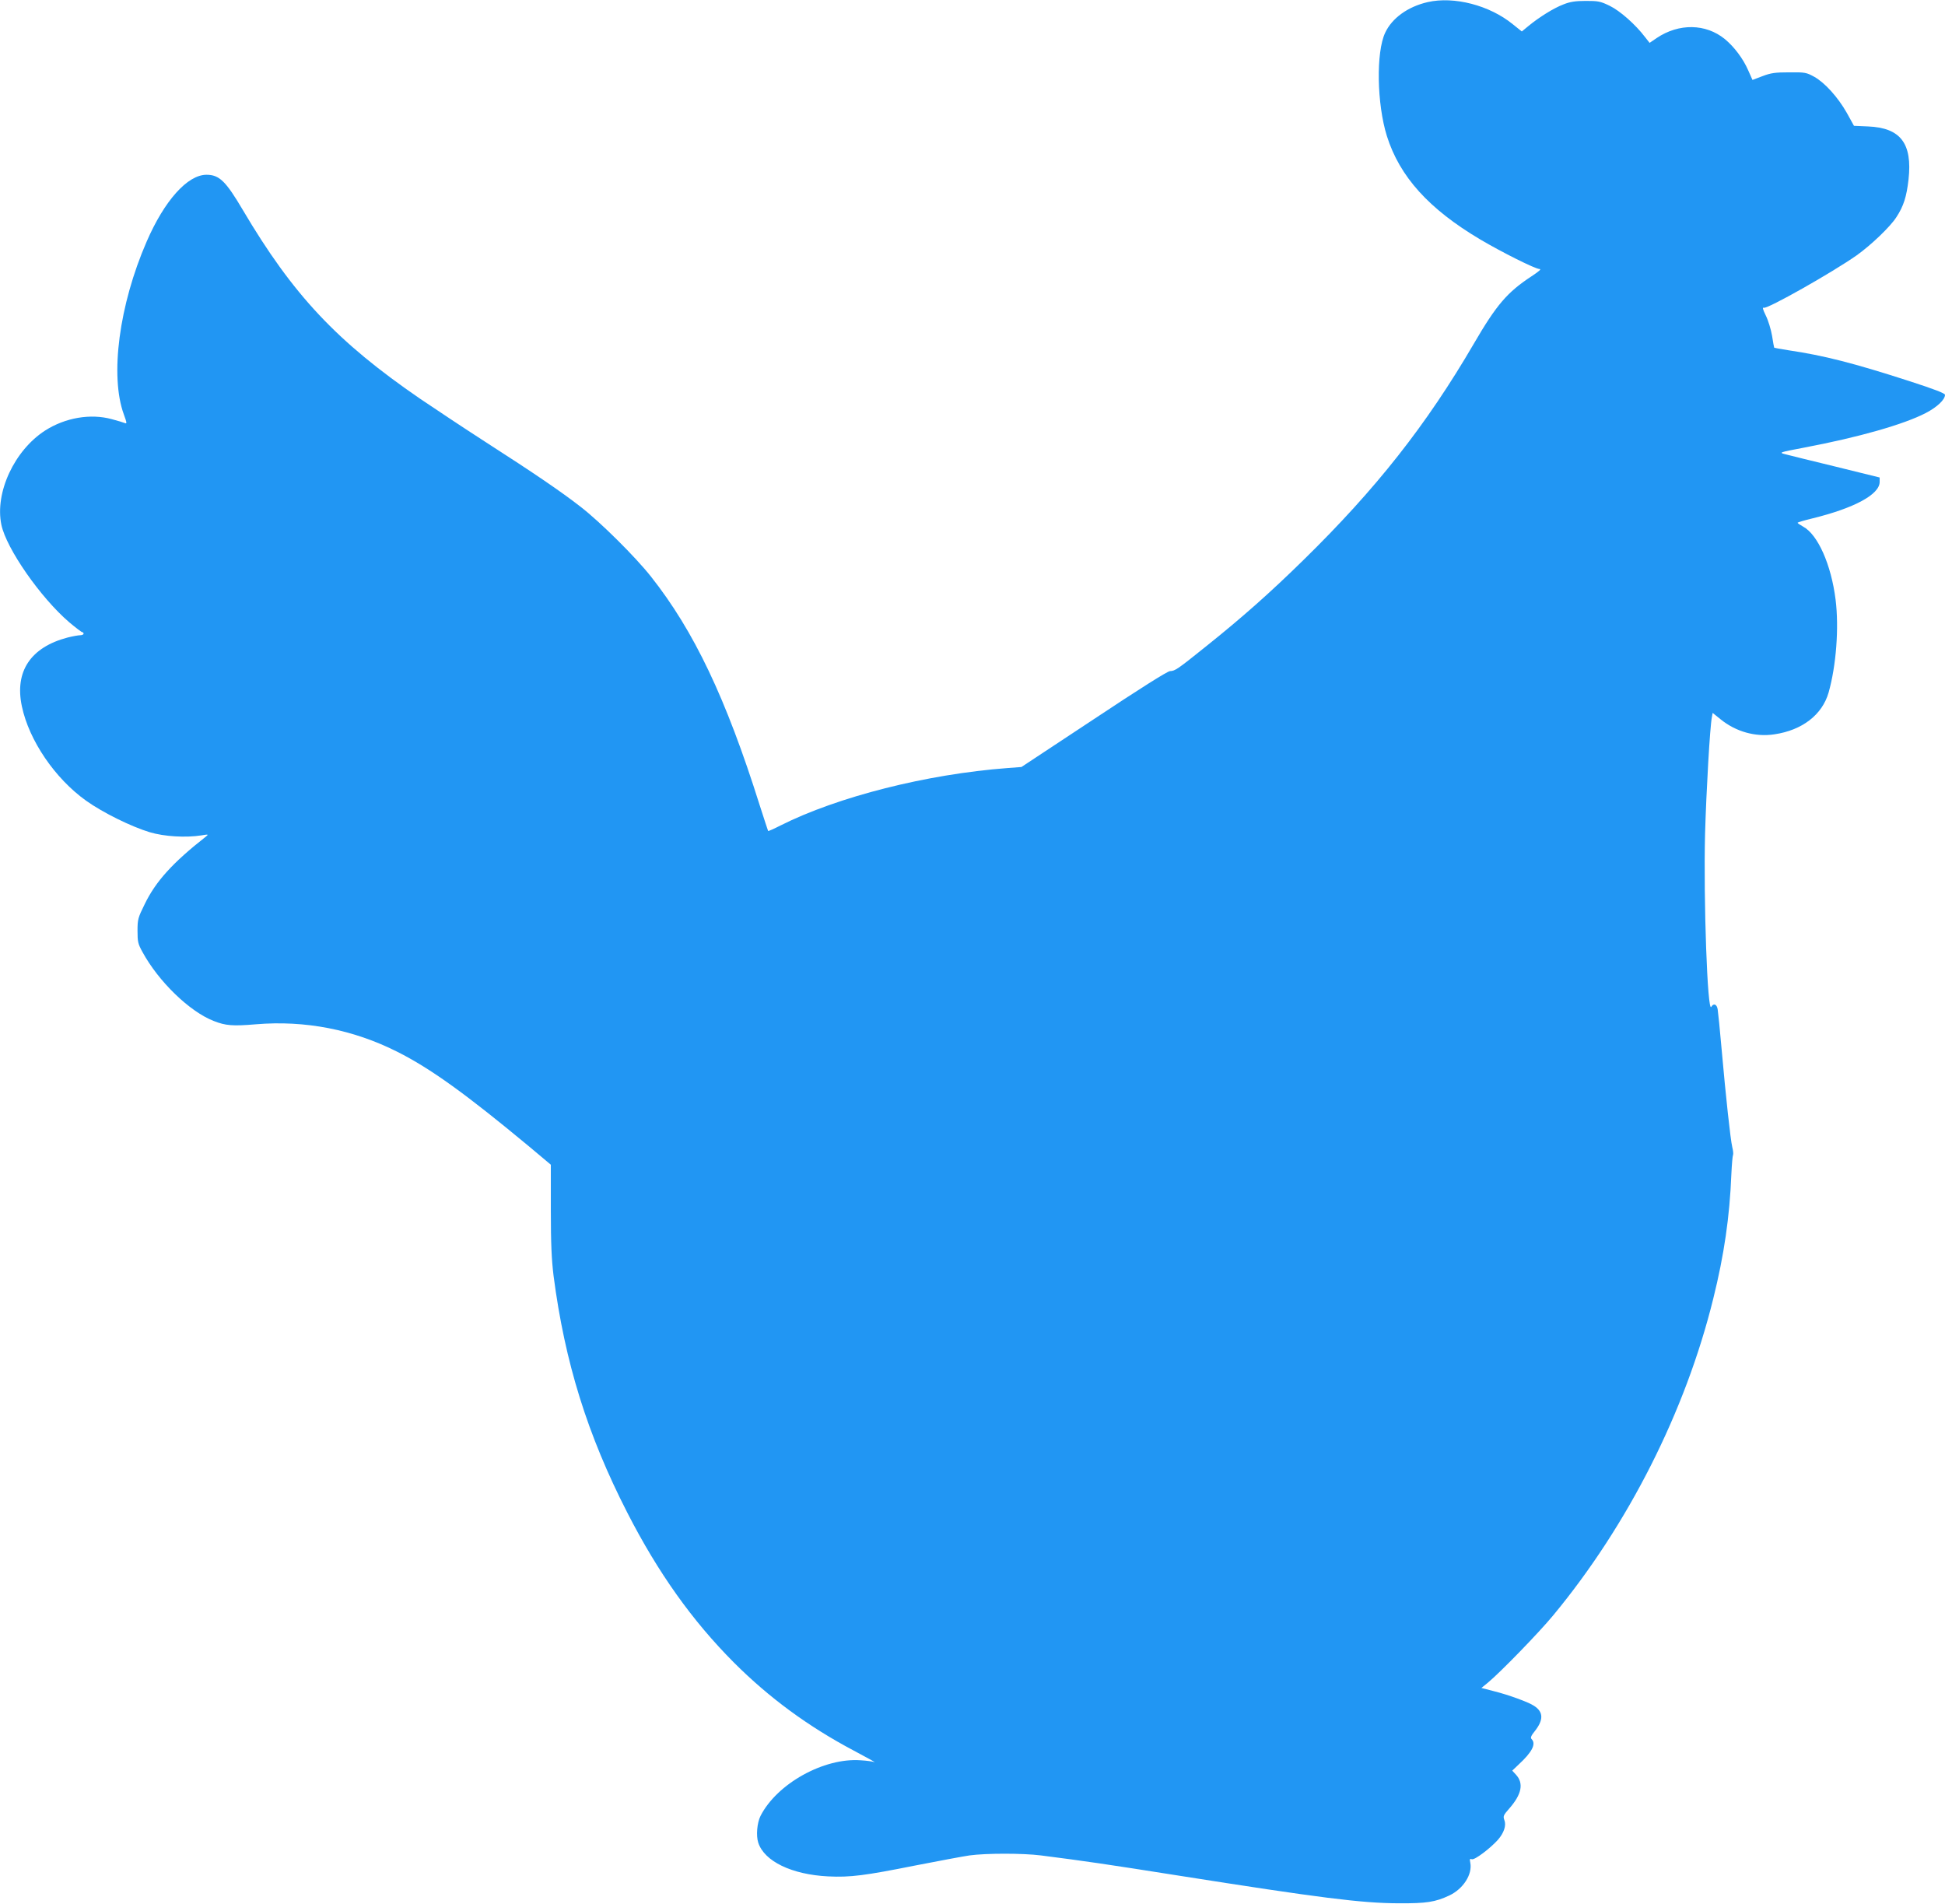 <?xml version="1.0" standalone="no"?>
<!DOCTYPE svg PUBLIC "-//W3C//DTD SVG 20010904//EN"
 "http://www.w3.org/TR/2001/REC-SVG-20010904/DTD/svg10.dtd">
<svg version="1.0" xmlns="http://www.w3.org/2000/svg"
 width="1280pt" height="1253pt" viewBox="0 0 1280 1253"
 preserveAspectRatio="xMidYMid meet">
<g transform="translate(0,1253) scale(0.1,-0.1)"
fill="#2196f3" stroke="none">
<path d="M9395 12516 c-130 -30 -234 -105 -279 -201 -61 -128 -55 -469 11
-680 84 -267 276 -480 615 -681 142 -84 362 -194 389 -194 15 0 -2 -15 -52
-48 -160 -105 -231 -188 -380 -444 -312 -535 -644 -956 -1121 -1423 -215 -211
-404 -379 -642 -569 -188 -151 -203 -161 -236 -162 -16 0 -200 -116 -501 -316
l-477 -315 -93 -7 c-529 -40 -1115 -188 -1493 -378 -43 -22 -79 -38 -81 -36
-1 2 -26 77 -55 168 -223 708 -433 1148 -716 1506 -102 129 -332 358 -464 460
-126 98 -300 217 -630 429 -135 87 -326 214 -425 281 -548 376 -836 682 -1168
1244 -111 188 -154 230 -238 230 -125 0 -277 -170 -394 -440 -181 -416 -243
-883 -150 -1137 20 -55 21 -63 7 -57 -10 4 -48 16 -87 26 -139 38 -305 10
-438 -75 -202 -130 -332 -408 -288 -620 33 -157 258 -480 447 -642 43 -36 81
-65 86 -65 4 0 8 -4 8 -10 0 -5 -10 -10 -23 -10 -12 0 -50 -7 -82 -15 -244
-64 -350 -224 -301 -453 47 -224 218 -475 423 -621 109 -78 298 -171 418 -207
96 -29 238 -37 340 -21 47 8 49 7 30 -8 -218 -171 -330 -294 -403 -445 -44
-89 -47 -100 -47 -175 0 -72 3 -86 33 -140 105 -193 309 -391 468 -453 78 -31
125 -35 278 -22 323 27 639 -34 931 -181 220 -111 449 -276 867 -623 l143
-120 0 -295 c0 -227 5 -329 18 -436 74 -569 223 -1047 486 -1560 202 -394 426
-709 701 -985 231 -231 489 -421 790 -580 85 -45 146 -79 135 -75 -11 4 -52
10 -91 12 -242 18 -551 -154 -659 -366 -23 -46 -30 -130 -15 -176 40 -123 221
-210 460 -222 146 -7 239 5 575 72 149 29 308 59 355 66 111 15 350 15 470 0
283 -36 440 -59 895 -131 945 -149 1213 -183 1460 -184 182 -1 240 8 332 51
92 43 154 139 139 216 -5 24 -3 28 10 23 18 -7 121 71 172 128 40 46 56 95 42
130 -9 25 -6 32 31 74 84 95 98 168 45 225 l-24 26 41 39 c90 83 118 137 86
169 -8 8 -3 22 20 50 60 75 59 128 -3 168 -37 25 -170 73 -262 96 l-85 22 43
35 c81 67 334 327 429 442 493 595 871 1342 1054 2085 71 285 108 539 119 818
3 65 8 122 11 127 3 5 1 28 -5 52 -12 51 -42 327 -70 643 -11 127 -23 245 -26
263 -5 34 -27 43 -42 17 -25 -46 -52 699 -41 1140 8 278 32 704 45 767 l5 27
52 -42 c101 -82 230 -118 354 -99 184 27 315 129 357 275 50 177 69 426 46
611 -29 231 -117 429 -214 481 -20 11 -36 22 -36 25 0 3 44 16 98 29 277 68
442 158 442 240 l0 29 -292 72 c-161 39 -311 76 -333 82 -39 10 -34 12 130 43
358 68 653 152 798 227 75 39 127 88 127 120 0 10 -70 37 -237 91 -362 117
-561 168 -792 202 -51 8 -95 16 -95 17 -1 2 -8 37 -14 78 -7 41 -25 101 -41
133 -20 41 -24 56 -13 52 24 -9 450 232 611 345 95 68 221 188 261 251 48 73
67 135 80 248 26 237 -52 340 -266 349 l-93 4 -47 85 c-59 104 -145 199 -215
238 -51 28 -60 30 -164 29 -92 0 -121 -4 -176 -25 l-66 -25 -28 63 c-33 76
-92 155 -154 206 -125 102 -302 105 -448 7 l-47 -32 -30 38 c-63 83 -165 173
-233 206 -62 30 -76 32 -158 32 -68 0 -104 -6 -146 -23 -64 -24 -161 -85 -229
-141 l-45 -37 -60 48 c-152 124 -386 185 -560 145z"/>
</g>
</svg>

